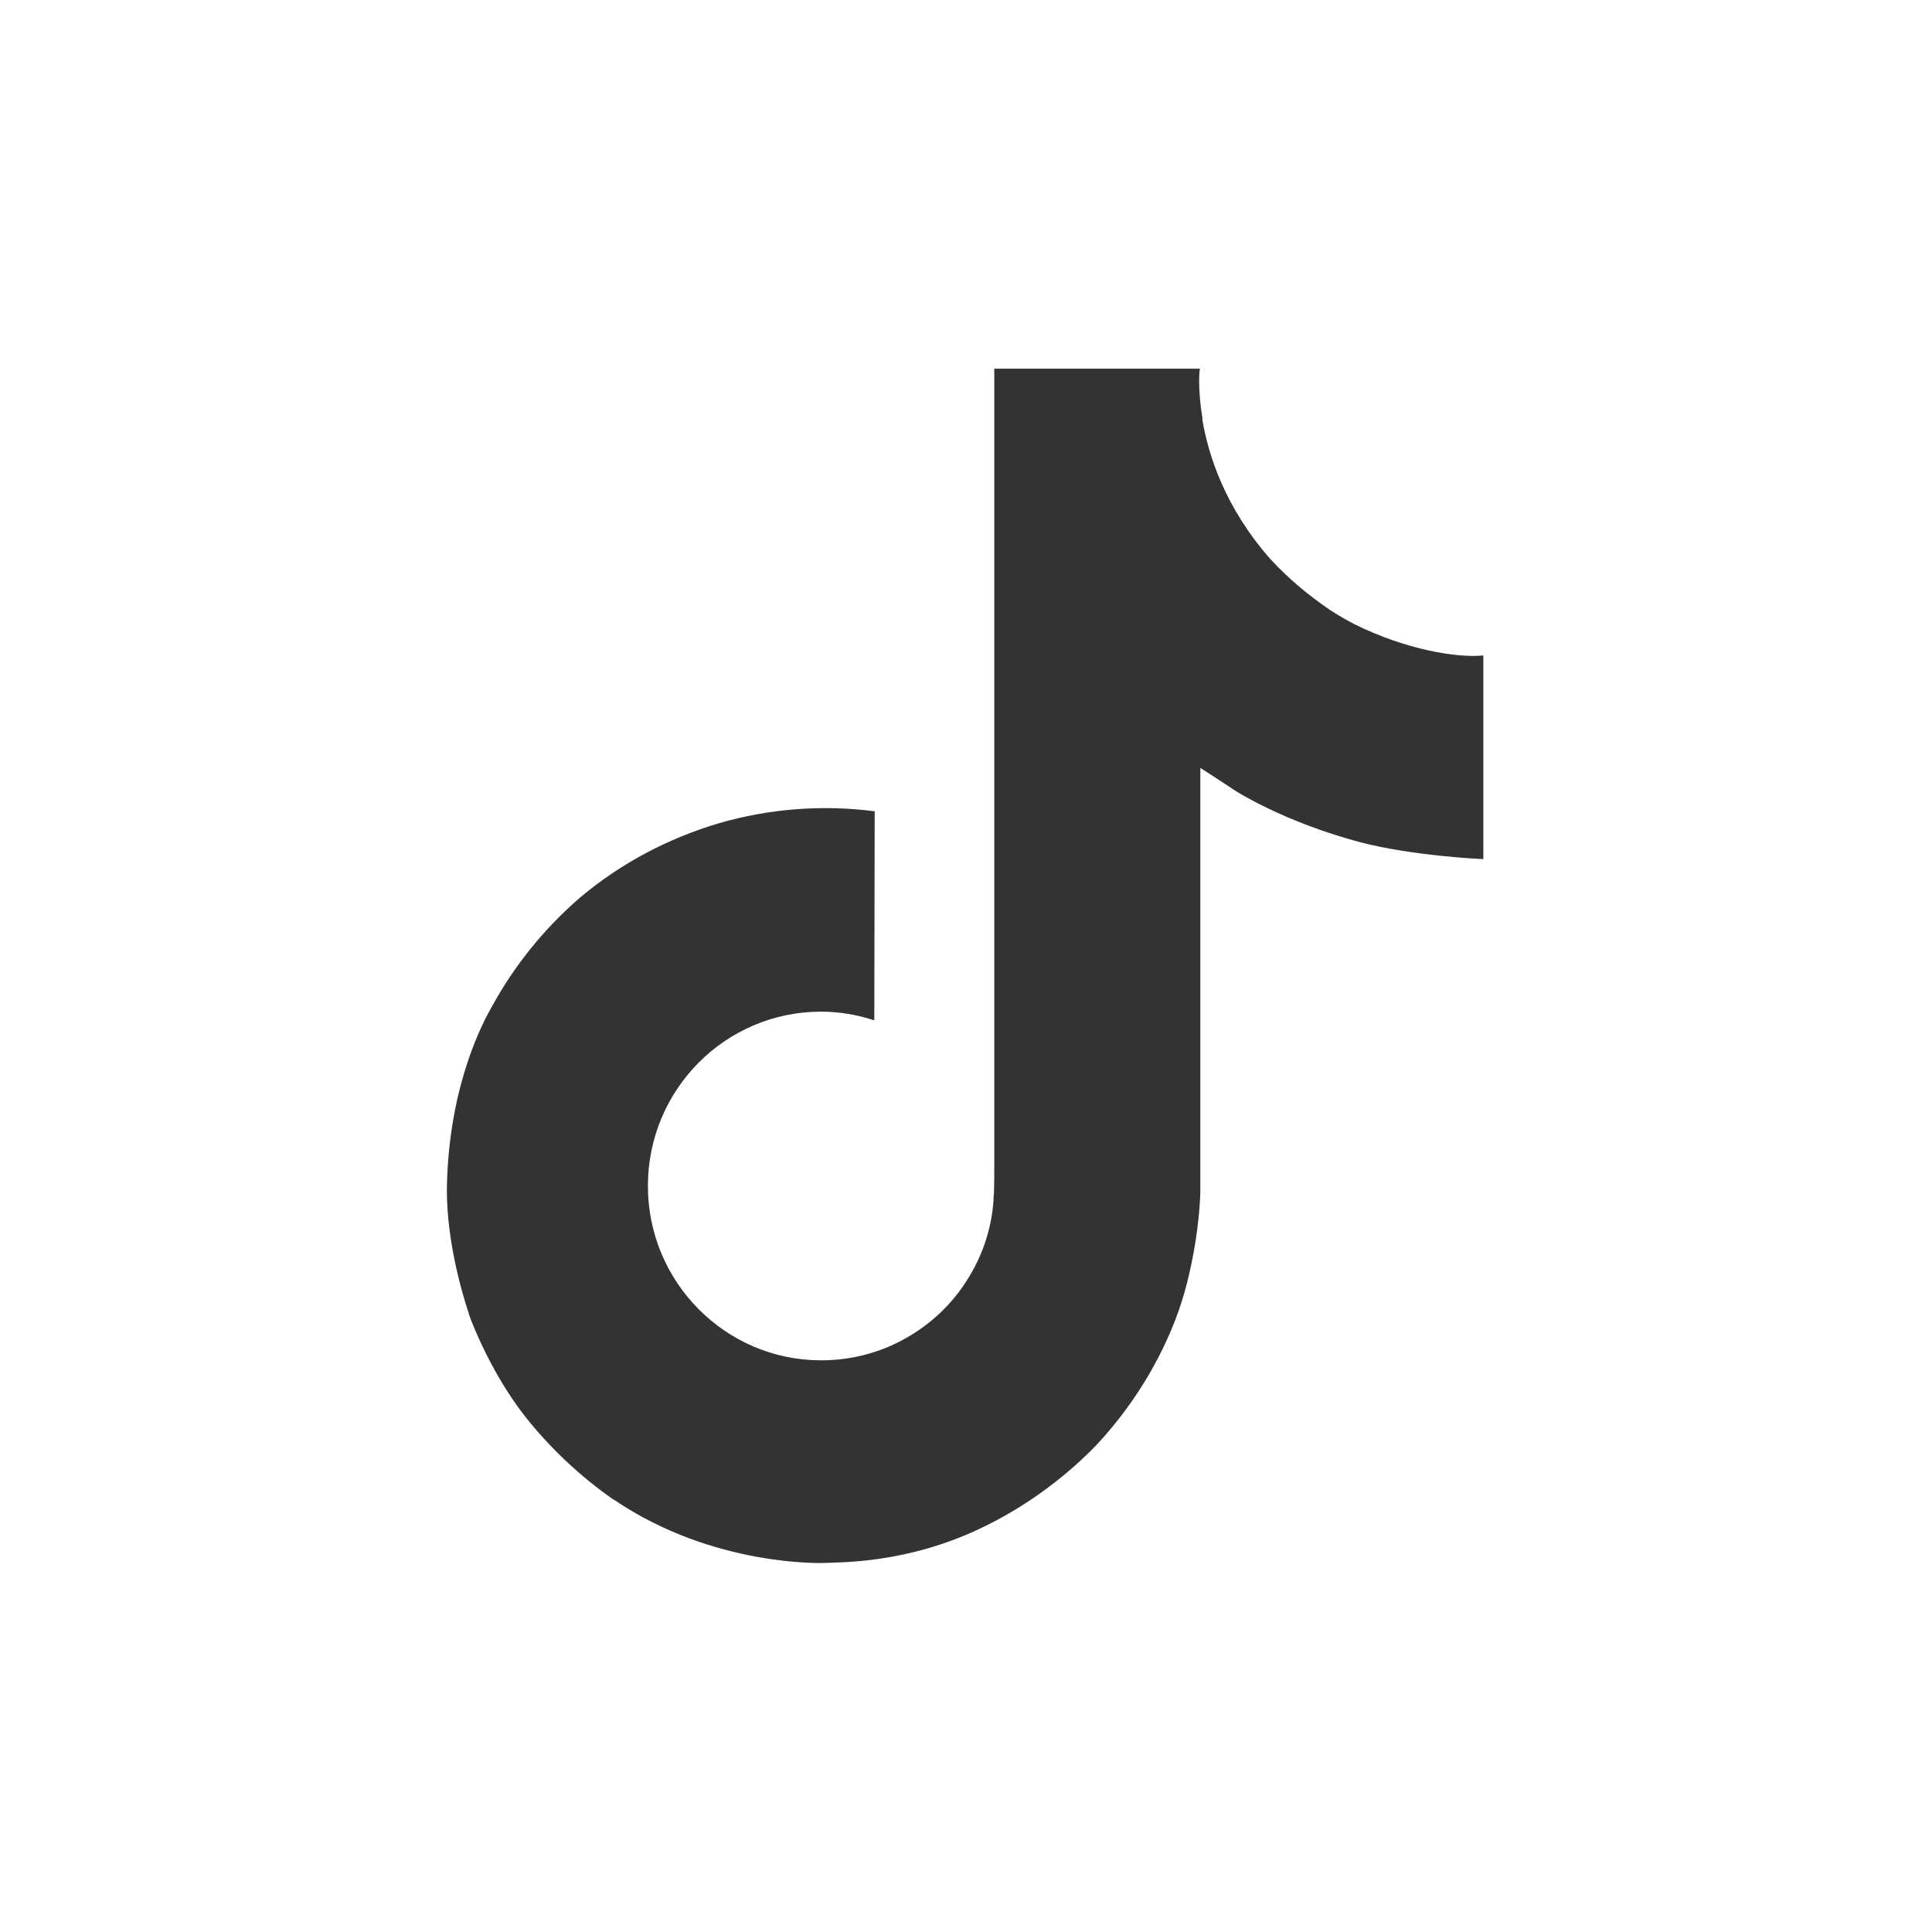 <?xml version="1.0" encoding="utf-8"?>
<!-- Generator: Adobe Illustrator 24.0.1, SVG Export Plug-In . SVG Version: 6.00 Build 0)  -->
<svg version="1.1" id="Layer_1" xmlns="http://www.w3.org/2000/svg" xmlns:xlink="http://www.w3.org/1999/xlink" x="0px" y="0px"
	 viewBox="0 0 512 512" style="enable-background:new 0 0 512 512;" xml:space="preserve">
<rect x="0" y="0" width="512" height="512" fill="#333333" stroke="none"/>
<style type="text/css">
	.st0{fill:#FFFFFF;}
</style>
<path class="st0" d="M0,0v512h512V0H0z M393.4,227.7c0,0-19.1-0.8-33.3-4.6c-19.8-5.3-32.5-13.4-32.5-13.4s-8.8-5.8-9.5-6.2v111.6
	c0,6.2-1.6,21.7-6.6,34.6c-4.3,11.1-10.5,21.3-18.3,30.3c0,0-12.1,15-33.5,25.1c-19.2,9.1-36.2,8.9-41.3,9.1c0,0-29.2,1.2-55.6-16.7
	l-0.1-0.1v0.1c-8.9-6.2-16.9-13.7-23.6-22.2c-8.3-10.6-13.5-23.2-14.8-26.9v-0.1c-2.1-6.3-6.5-21.5-5.8-36.1
	c1-25.8,9.7-41.7,12-45.7c6-10.9,13.9-20.6,23.3-28.7c10.7-9,23.2-15.6,36.6-19.6c13.4-3.9,27.5-5,41.4-3.2l-0.1,55.4
	c-4.6-1.5-9.3-2.3-14.1-2.3c-25.4,0-45.9,20.7-45.9,46.2c0,25.5,20.6,46.2,45.9,46.2c7.9,0,15.7-2,22.5-5.9
	c6.6-3.7,12.2-9,16.2-15.4c4.1-6.4,6.5-13.7,7-21.2v-0.1c0-0.2,0-0.3,0-0.5c0-0.4,0.1-0.7,0.1-1c0.1-2.8,0.1-5.6,0.1-8.4V97.7h54.5
	c-0.1,0-0.7,5.2,0.7,13.3h-0.1c1.6,9.7,6.1,23.6,18.1,37.2c4.8,5.2,10.2,9.7,16,13.6c2,1.3,4.1,2.5,6.2,3.6l0,0
	c13.9,6.9,27.5,9,34.2,8.3V227.7z"/>
</svg>
